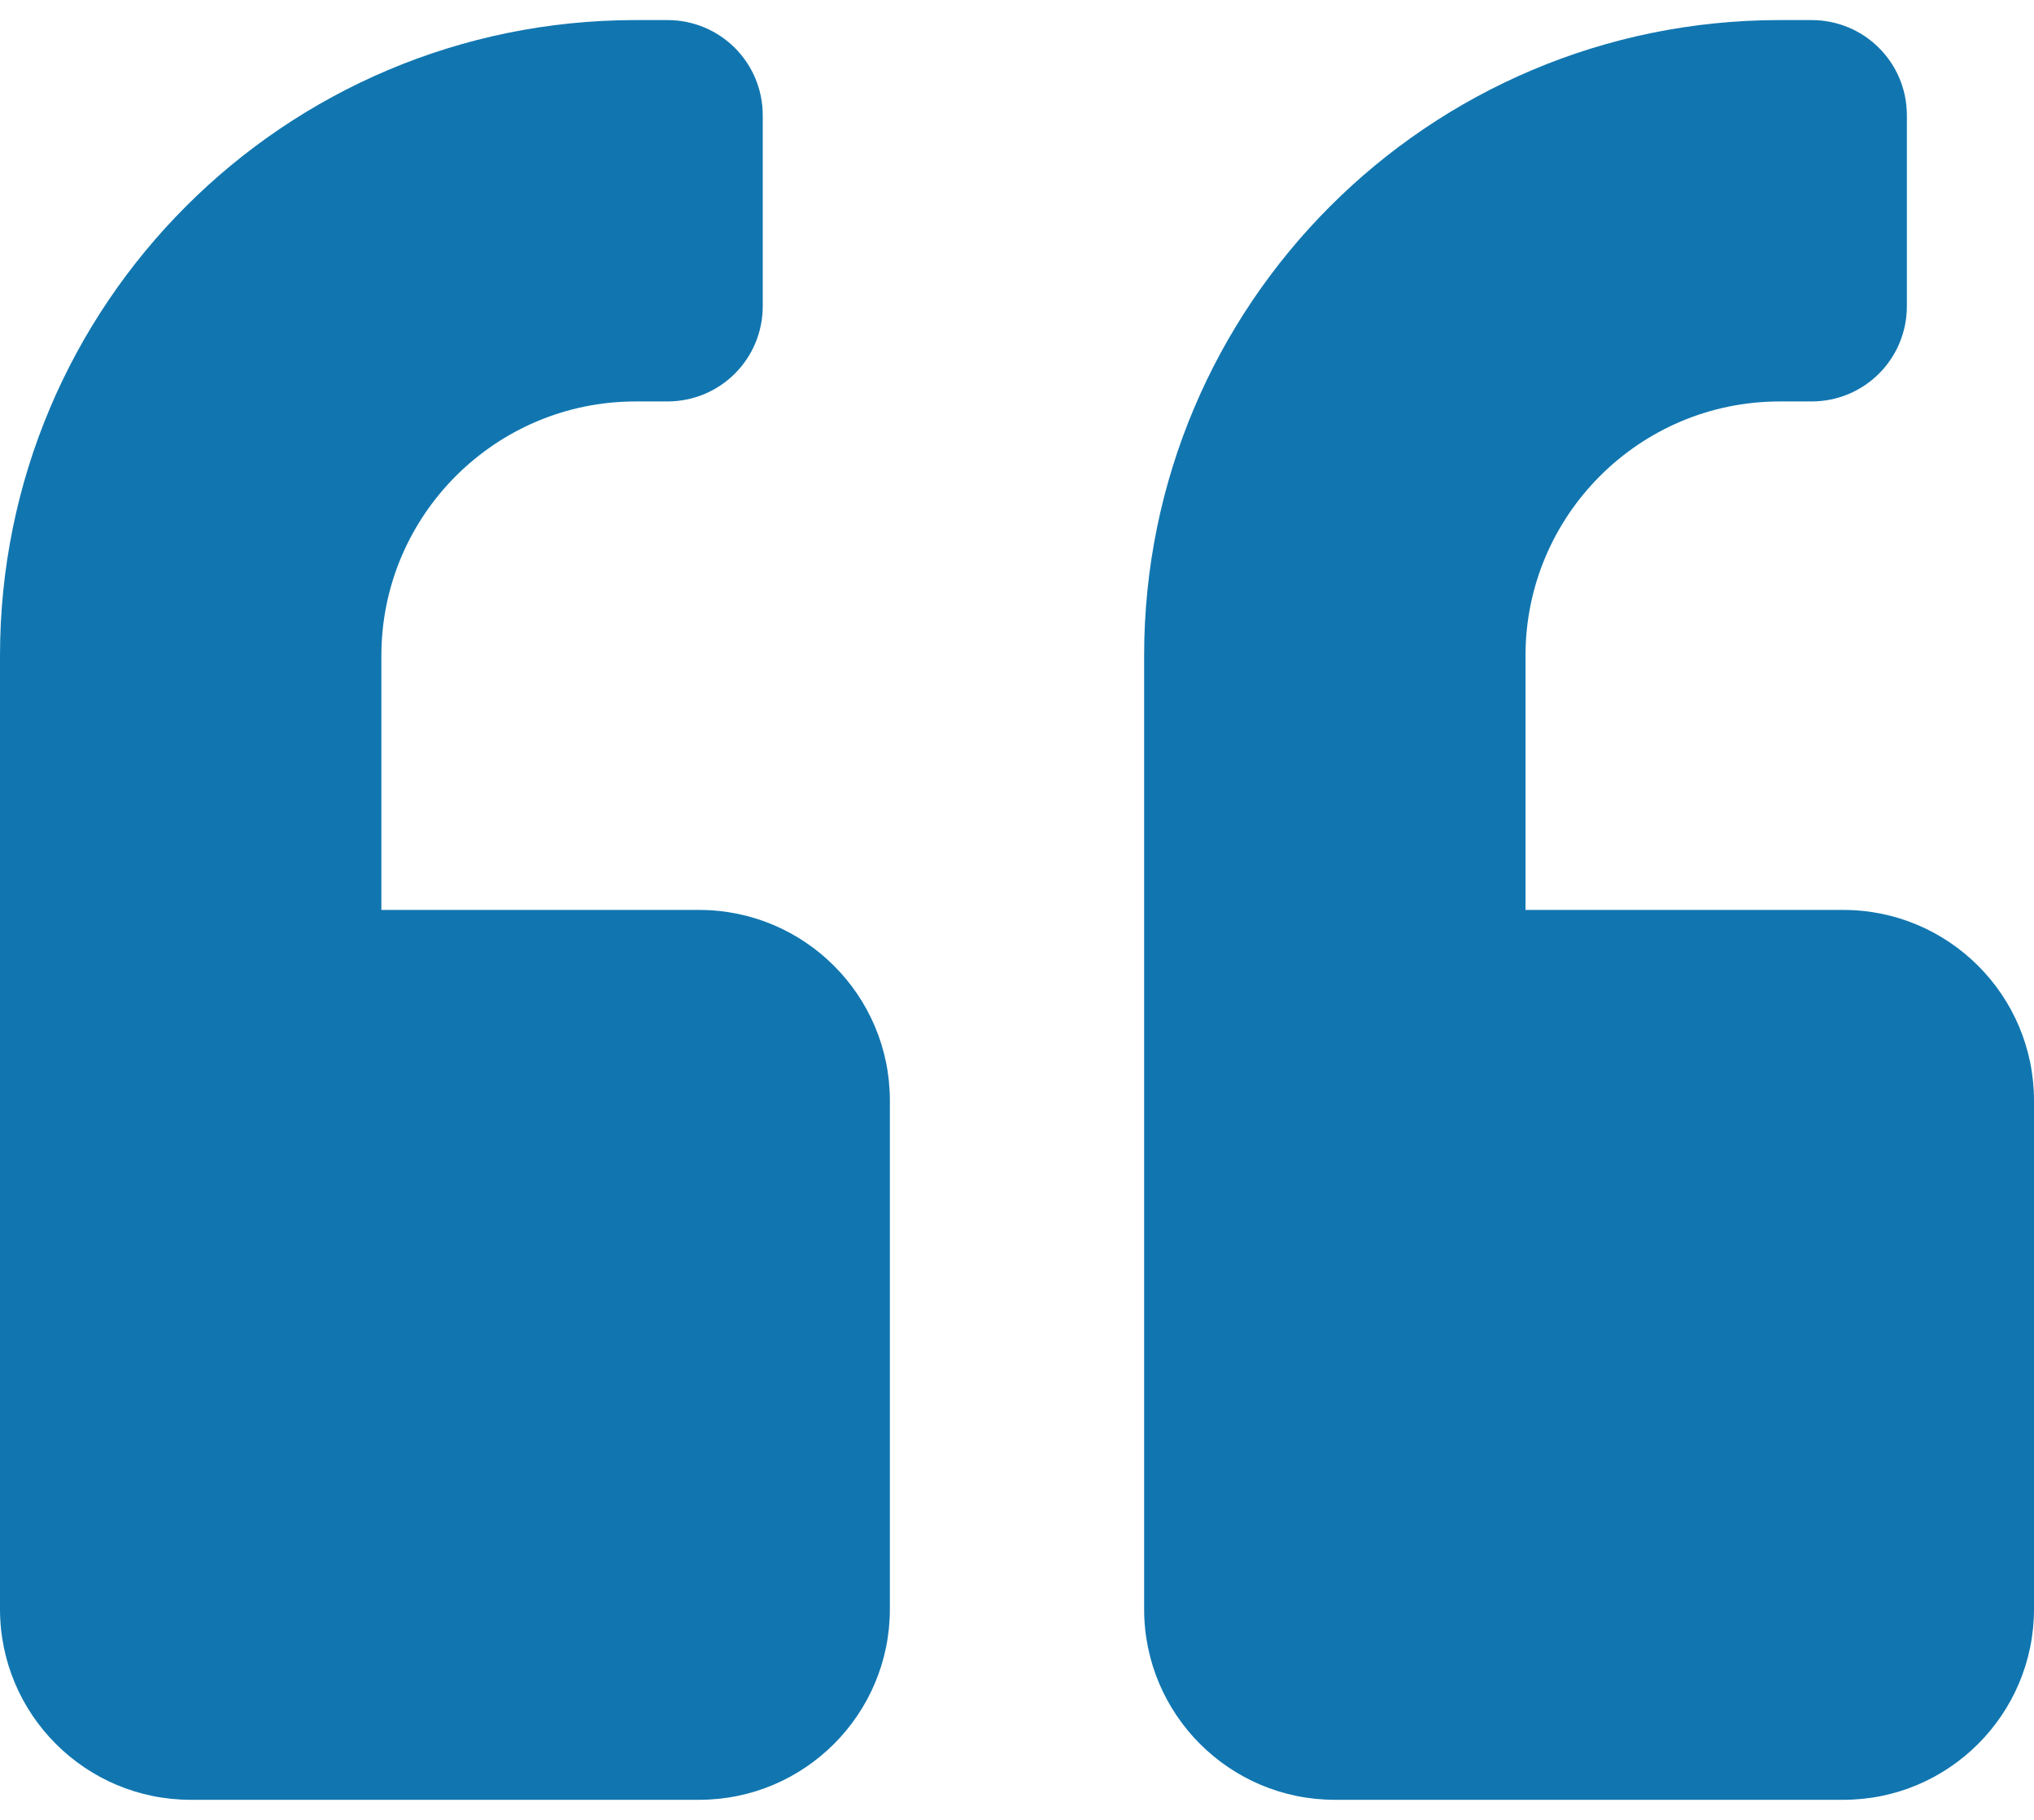 <svg width="38" height="34" viewBox="0 0 38 34" fill="none" xmlns="http://www.w3.org/2000/svg">
<path d="M34.438 17H28.5V12.25C28.5 9.63 30.63 7.5 33.25 7.5H33.844C34.831 7.5 35.625 6.706 35.625 5.719V2.156C35.625 1.169 34.831 0.375 33.844 0.375H33.25C26.689 0.375 21.375 5.689 21.375 12.25V30.062C21.375 32.029 22.971 33.625 24.938 33.625H34.438C36.404 33.625 38 32.029 38 30.062V20.562C38 18.596 36.404 17 34.438 17ZM13.062 17H7.125V12.25C7.125 9.63 9.255 7.5 11.875 7.5H12.469C13.456 7.5 14.25 6.706 14.25 5.719V2.156C14.25 1.169 13.456 0.375 12.469 0.375H11.875C5.314 0.375 0 5.689 0 12.25V30.062C0 32.029 1.596 33.625 3.562 33.625H13.062C15.029 33.625 16.625 32.029 16.625 30.062V20.562C16.625 18.596 15.029 17 13.062 17Z" fill="#1176B0"/>
</svg>

